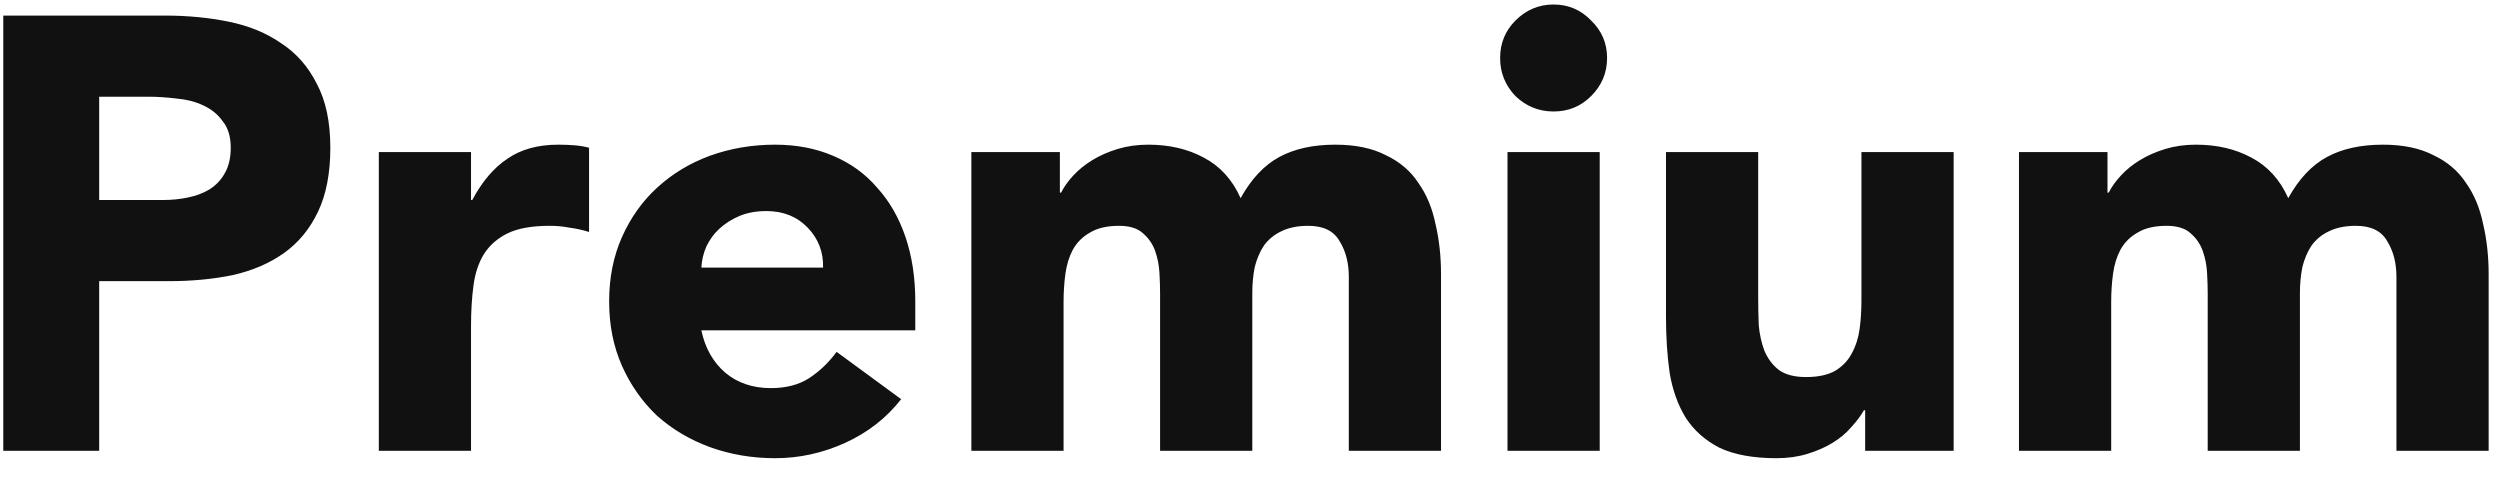 <svg width="61" height="12" viewBox="0 0 61 12" fill="none" xmlns="http://www.w3.org/2000/svg">
<path d="M0.08 0.38H4.025C4.575 0.38 5.095 0.43 5.585 0.53C6.075 0.63 6.5 0.805 6.86 1.055C7.23 1.295 7.52 1.625 7.73 2.045C7.95 2.455 8.06 2.975 8.06 3.605C8.06 4.225 7.96 4.745 7.76 5.165C7.56 5.585 7.285 5.92 6.935 6.17C6.585 6.42 6.17 6.6 5.69 6.71C5.21 6.81 4.69 6.86 4.13 6.86H2.42V11H0.08V0.38ZM2.42 4.88H3.98C4.19 4.88 4.39 4.86 4.58 4.82C4.78 4.78 4.955 4.715 5.105 4.625C5.265 4.525 5.39 4.395 5.48 4.235C5.58 4.065 5.63 3.855 5.63 3.605C5.63 3.335 5.565 3.12 5.435 2.96C5.315 2.79 5.155 2.66 4.955 2.57C4.765 2.48 4.55 2.425 4.31 2.405C4.07 2.375 3.84 2.36 3.62 2.36H2.42V4.88ZM9.243 3.71H11.493V4.88H11.523C11.763 4.43 12.048 4.095 12.378 3.875C12.708 3.645 13.123 3.53 13.623 3.53C13.753 3.53 13.883 3.535 14.013 3.545C14.143 3.555 14.263 3.575 14.373 3.605V5.66C14.213 5.61 14.053 5.575 13.893 5.555C13.743 5.525 13.583 5.51 13.413 5.51C12.983 5.51 12.643 5.57 12.393 5.69C12.143 5.81 11.948 5.98 11.808 6.2C11.678 6.41 11.593 6.665 11.553 6.965C11.513 7.265 11.493 7.595 11.493 7.955V11H9.243V3.71ZM21.988 9.74C21.628 10.2 21.173 10.555 20.623 10.805C20.073 11.055 19.503 11.18 18.913 11.18C18.353 11.18 17.823 11.09 17.323 10.91C16.833 10.73 16.403 10.475 16.033 10.145C15.673 9.805 15.388 9.4 15.178 8.93C14.968 8.46 14.863 7.935 14.863 7.355C14.863 6.775 14.968 6.25 15.178 5.78C15.388 5.31 15.673 4.91 16.033 4.58C16.403 4.24 16.833 3.98 17.323 3.8C17.823 3.62 18.353 3.53 18.913 3.53C19.433 3.53 19.903 3.62 20.323 3.8C20.753 3.98 21.113 4.24 21.403 4.58C21.703 4.91 21.933 5.31 22.093 5.78C22.253 6.25 22.333 6.775 22.333 7.355V8.06H17.113C17.203 8.49 17.398 8.835 17.698 9.095C17.998 9.345 18.368 9.47 18.808 9.47C19.178 9.47 19.488 9.39 19.738 9.23C19.998 9.06 20.223 8.845 20.413 8.585L21.988 9.74ZM20.083 6.53C20.093 6.15 19.968 5.825 19.708 5.555C19.448 5.285 19.113 5.15 18.703 5.15C18.453 5.15 18.233 5.19 18.043 5.27C17.853 5.35 17.688 5.455 17.548 5.585C17.418 5.705 17.313 5.85 17.233 6.02C17.163 6.18 17.123 6.35 17.113 6.53H20.083ZM23.701 3.71H25.861V4.7H25.891C25.961 4.56 26.061 4.42 26.191 4.28C26.321 4.14 26.476 4.015 26.656 3.905C26.836 3.795 27.041 3.705 27.271 3.635C27.501 3.565 27.751 3.53 28.021 3.53C28.531 3.53 28.981 3.635 29.371 3.845C29.771 4.055 30.071 4.385 30.271 4.835C30.531 4.365 30.846 4.03 31.216 3.83C31.586 3.63 32.041 3.53 32.581 3.53C33.071 3.53 33.481 3.615 33.811 3.785C34.151 3.945 34.416 4.17 34.606 4.46C34.806 4.74 34.946 5.075 35.026 5.465C35.116 5.845 35.161 6.255 35.161 6.695V11H32.911V6.755C32.911 6.415 32.836 6.125 32.686 5.885C32.546 5.635 32.291 5.51 31.921 5.51C31.661 5.51 31.441 5.555 31.261 5.645C31.091 5.725 30.951 5.84 30.841 5.99C30.741 6.14 30.666 6.315 30.616 6.515C30.576 6.715 30.556 6.925 30.556 7.145V11H28.306V7.145C28.306 7.015 28.301 6.855 28.291 6.665C28.281 6.475 28.246 6.295 28.186 6.125C28.126 5.955 28.026 5.81 27.886 5.69C27.756 5.57 27.561 5.51 27.301 5.51C27.011 5.51 26.776 5.565 26.596 5.675C26.416 5.775 26.276 5.915 26.176 6.095C26.086 6.265 26.026 6.46 25.996 6.68C25.966 6.9 25.951 7.13 25.951 7.37V11H23.701V3.71ZM36.783 3.71H39.033V11H36.783V3.71ZM36.603 1.415C36.603 1.055 36.728 0.75 36.978 0.5C37.238 0.24 37.548 0.11 37.908 0.11C38.268 0.11 38.573 0.24 38.823 0.5C39.083 0.75 39.213 1.055 39.213 1.415C39.213 1.775 39.083 2.085 38.823 2.345C38.573 2.595 38.268 2.72 37.908 2.72C37.548 2.72 37.238 2.595 36.978 2.345C36.728 2.085 36.603 1.775 36.603 1.415ZM47.669 11H45.51V10.01H45.48C45.4 10.15 45.294 10.29 45.164 10.43C45.044 10.57 44.895 10.695 44.715 10.805C44.535 10.915 44.33 11.005 44.099 11.075C43.87 11.145 43.62 11.18 43.349 11.18C42.779 11.18 42.315 11.095 41.955 10.925C41.605 10.745 41.33 10.5 41.13 10.19C40.94 9.88 40.809 9.515 40.739 9.095C40.679 8.675 40.65 8.22 40.65 7.73V3.71H42.9V7.28C42.9 7.49 42.904 7.71 42.914 7.94C42.934 8.16 42.98 8.365 43.05 8.555C43.13 8.745 43.245 8.9 43.395 9.02C43.554 9.14 43.779 9.2 44.069 9.2C44.359 9.2 44.594 9.15 44.775 9.05C44.955 8.94 45.09 8.8 45.179 8.63C45.279 8.45 45.344 8.25 45.374 8.03C45.404 7.81 45.419 7.58 45.419 7.34V3.71H47.669V11ZM49.263 3.71H51.423V4.7H51.453C51.523 4.56 51.623 4.42 51.753 4.28C51.883 4.14 52.038 4.015 52.218 3.905C52.398 3.795 52.603 3.705 52.833 3.635C53.063 3.565 53.313 3.53 53.583 3.53C54.093 3.53 54.543 3.635 54.933 3.845C55.333 4.055 55.633 4.385 55.833 4.835C56.093 4.365 56.408 4.03 56.778 3.83C57.148 3.63 57.603 3.53 58.143 3.53C58.633 3.53 59.043 3.615 59.373 3.785C59.713 3.945 59.978 4.17 60.168 4.46C60.368 4.74 60.508 5.075 60.588 5.465C60.678 5.845 60.723 6.255 60.723 6.695V11H58.473V6.755C58.473 6.415 58.398 6.125 58.248 5.885C58.108 5.635 57.853 5.51 57.483 5.51C57.223 5.51 57.003 5.555 56.823 5.645C56.653 5.725 56.513 5.84 56.403 5.99C56.303 6.14 56.228 6.315 56.178 6.515C56.138 6.715 56.118 6.925 56.118 7.145V11H53.868V7.145C53.868 7.015 53.863 6.855 53.853 6.665C53.843 6.475 53.808 6.295 53.748 6.125C53.688 5.955 53.588 5.81 53.448 5.69C53.318 5.57 53.123 5.51 52.863 5.51C52.573 5.51 52.338 5.565 52.158 5.675C51.978 5.775 51.838 5.915 51.738 6.095C51.648 6.265 51.588 6.46 51.558 6.68C51.528 6.9 51.513 7.13 51.513 7.37V11H49.263V3.71Z" fill="#111111"/>
</svg>
